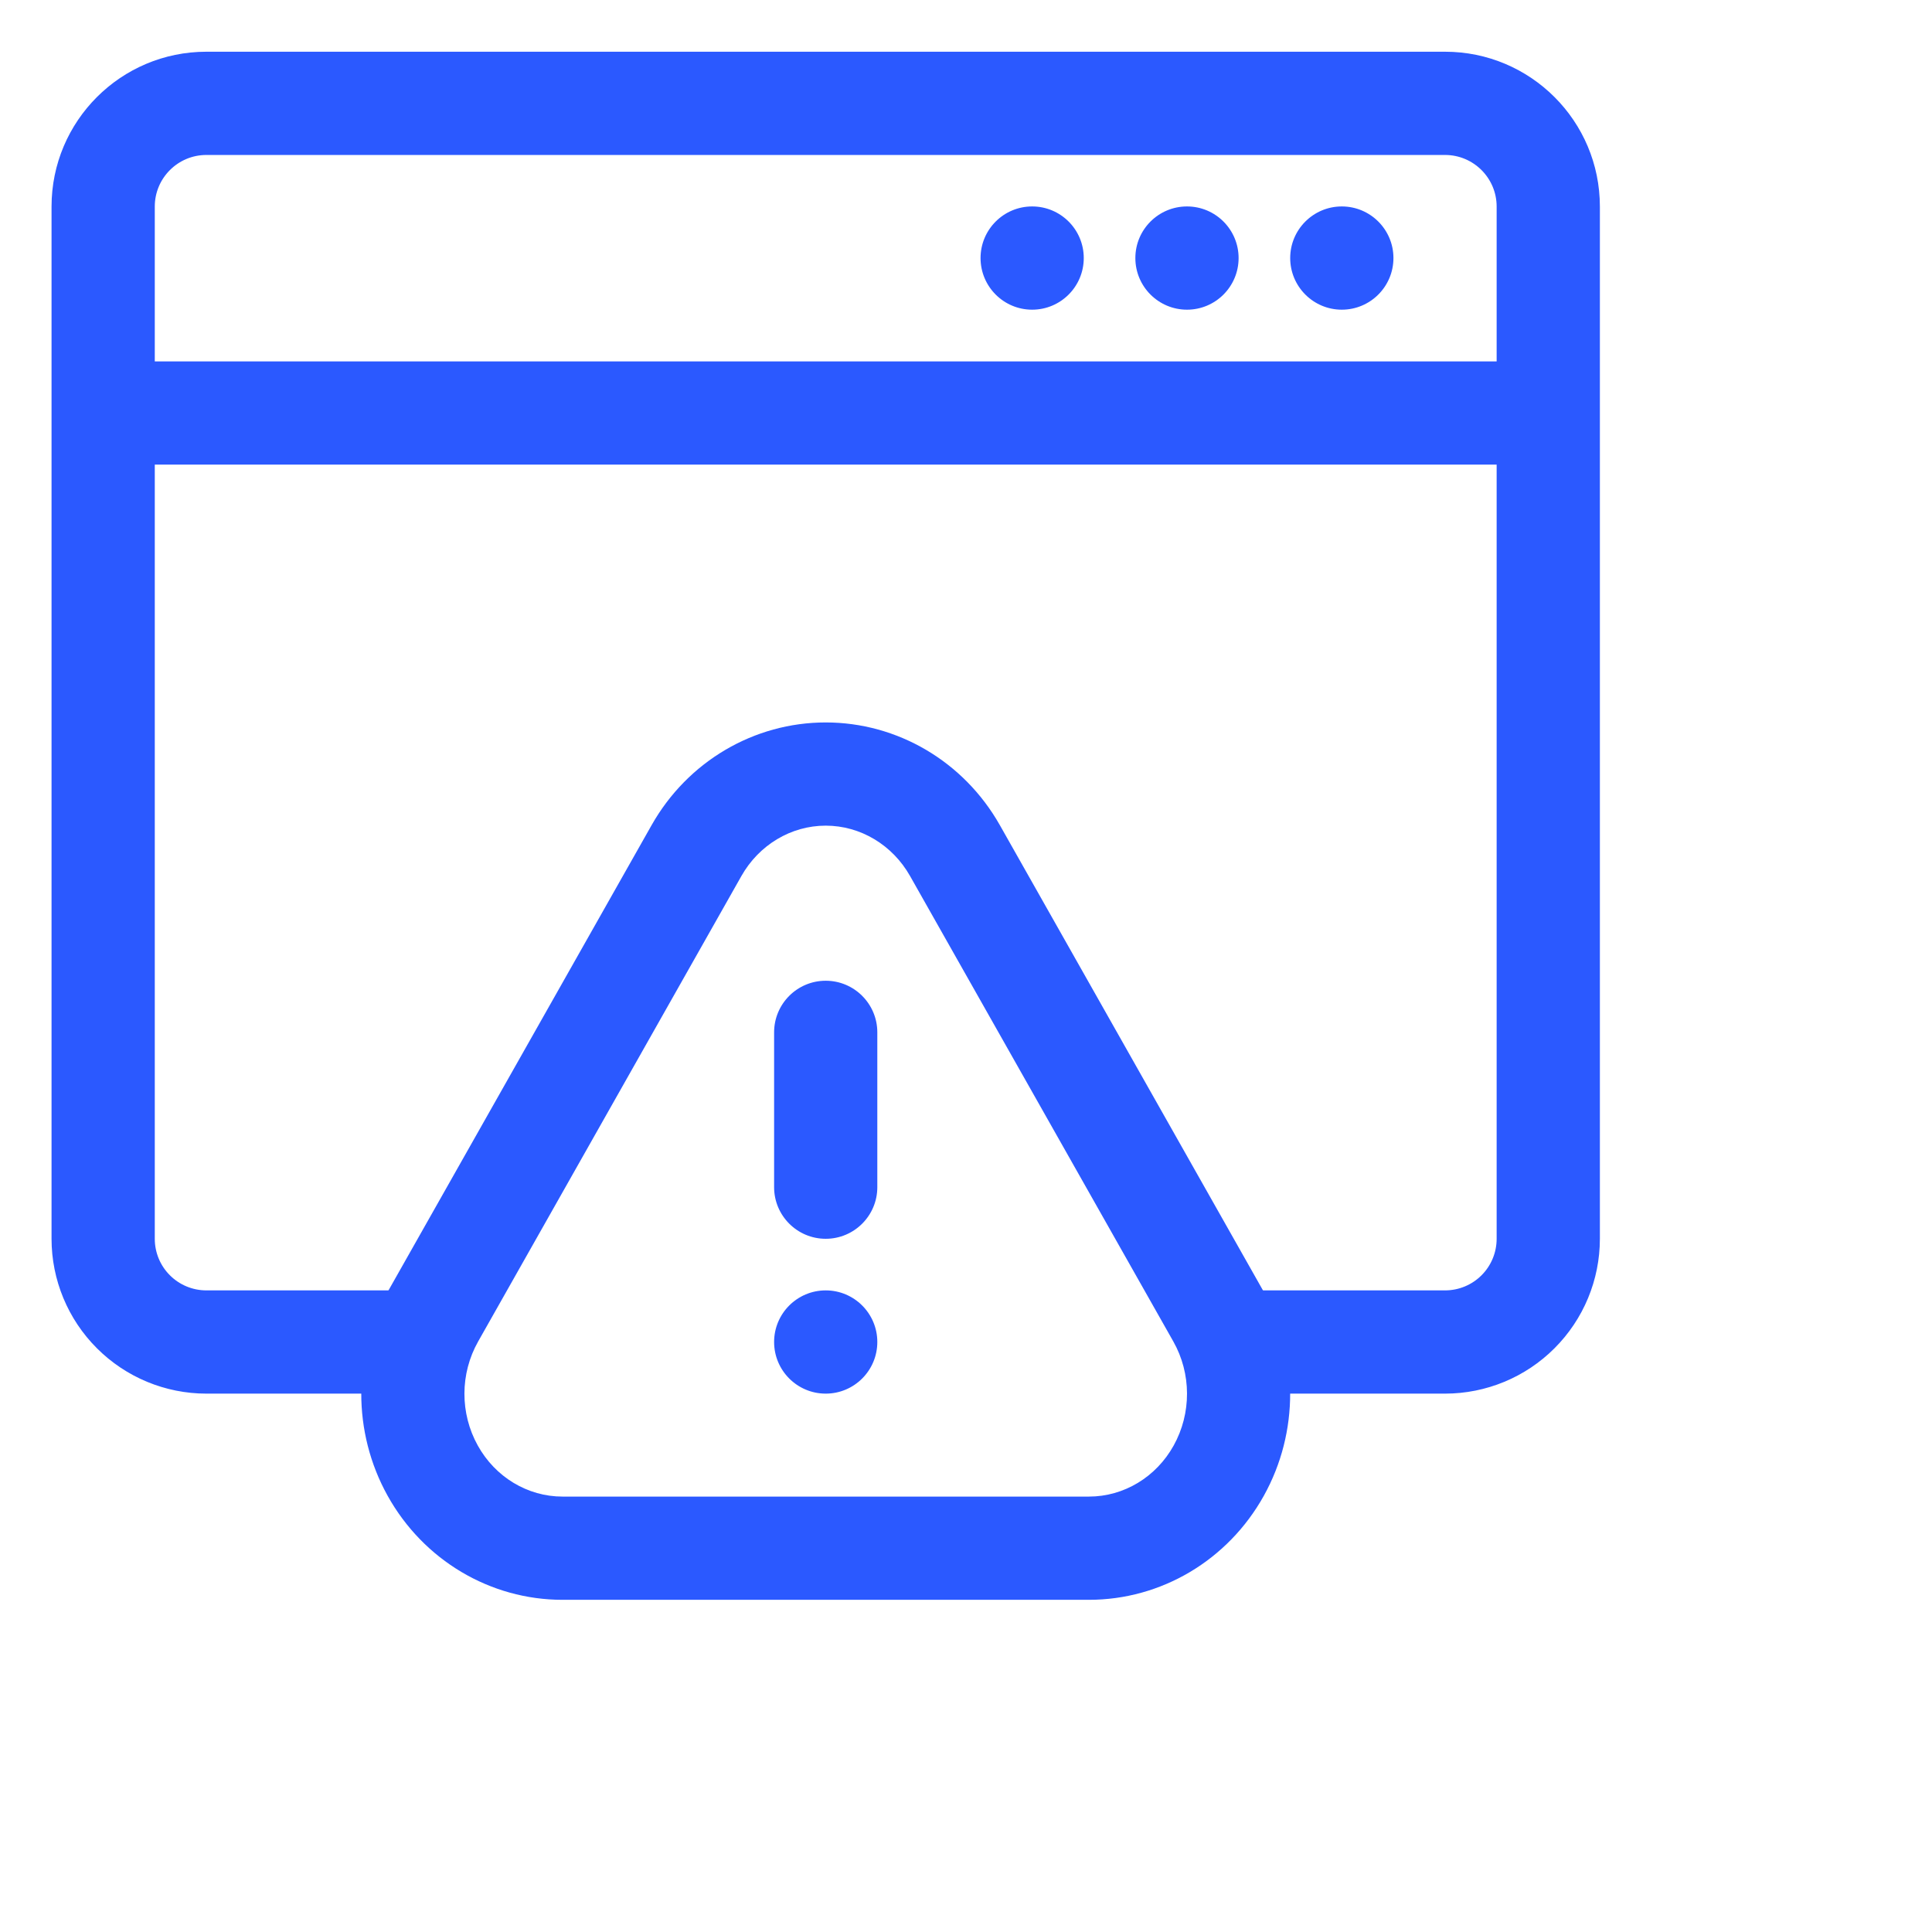 <svg width="62" height="62" viewBox="0 0 62 62" fill="none" xmlns="http://www.w3.org/2000/svg">
<path fill-rule="evenodd" clip-rule="evenodd" d="M26.498 41.41C27.412 41.41 28.154 42.152 28.154 43.066C28.154 43.981 27.412 44.723 26.498 44.723C25.584 44.723 24.842 43.981 24.842 43.066C24.842 42.152 25.584 41.41 26.498 41.41ZM1.654 39.754V6.629C1.654 3.885 3.879 1.66 6.623 1.66H46.373C49.117 1.66 51.342 3.885 51.342 6.629V39.754C51.342 41.072 50.818 42.336 49.886 43.267C48.955 44.199 47.691 44.723 46.373 44.723H39.748C39.745 43.865 39.528 43.008 39.094 42.242L38.623 41.41H46.373C46.812 41.41 47.234 41.236 47.544 40.925C47.855 40.615 48.029 40.193 48.029 39.754V14.91H4.967V39.754C4.967 40.193 5.141 40.615 5.452 40.925C5.762 41.236 6.184 41.41 6.623 41.41H14.373L13.902 42.242C13.468 43.008 13.251 43.865 13.248 44.723H6.623C5.305 44.723 4.041 44.199 3.11 43.267C2.178 42.336 1.654 41.072 1.654 39.754ZM28.154 38.098V33.129C28.154 32.215 27.412 31.473 26.498 31.473C25.584 31.473 24.842 32.215 24.842 33.129V38.098C24.842 39.012 25.584 39.754 26.498 39.754C27.412 39.754 28.154 39.012 28.154 38.098ZM48.029 11.598H4.967V6.629C4.967 5.715 5.709 4.973 6.623 4.973H46.373C47.287 4.973 48.029 5.715 48.029 6.629V11.598Z" fill="#2B59FF"/>
<path fill-rule="evenodd" clip-rule="evenodd" d="M20.909 26.483L12.462 41.419C11.312 43.451 11.304 45.962 12.44 48.002C13.593 50.073 15.736 51.34 18.052 51.34H34.945C37.261 51.34 39.404 50.073 40.557 48.002C41.693 45.962 41.684 43.451 40.535 41.419L32.088 26.483C30.93 24.434 28.797 23.184 26.498 23.184C24.2 23.184 22.066 24.434 20.909 26.483ZM23.792 28.113C24.355 27.117 25.382 26.496 26.498 26.496C27.615 26.496 28.642 27.117 29.205 28.113L37.653 43.049C38.236 44.081 38.239 45.356 37.663 46.391C37.103 47.398 36.07 48.027 34.945 48.027C29.791 48.027 23.206 48.027 18.052 48.027C16.927 48.027 15.893 47.398 15.334 46.391C14.757 45.356 14.761 44.081 15.344 43.05L23.792 28.113Z" fill="#2B59FF"/>
<path d="M33.123 9.938C34.038 9.938 34.779 9.196 34.779 8.281C34.779 7.367 34.038 6.625 33.123 6.625C32.208 6.625 31.467 7.367 31.467 8.281C31.467 9.196 32.208 9.938 33.123 9.938Z" fill="#2B59FF"/>
<path d="M38.092 9.938C39.007 9.938 39.748 9.196 39.748 8.281C39.748 7.367 39.007 6.625 38.092 6.625C37.177 6.625 36.435 7.367 36.435 8.281C36.435 9.196 37.177 9.938 38.092 9.938Z" fill="#2B59FF"/>
<path d="M43.06 9.938C43.975 9.938 44.717 9.196 44.717 8.281C44.717 7.367 43.975 6.625 43.06 6.625C42.146 6.625 41.404 7.367 41.404 8.281C41.404 9.196 42.146 9.938 43.06 9.938Z" fill="#2B59FF"/>
</svg>
